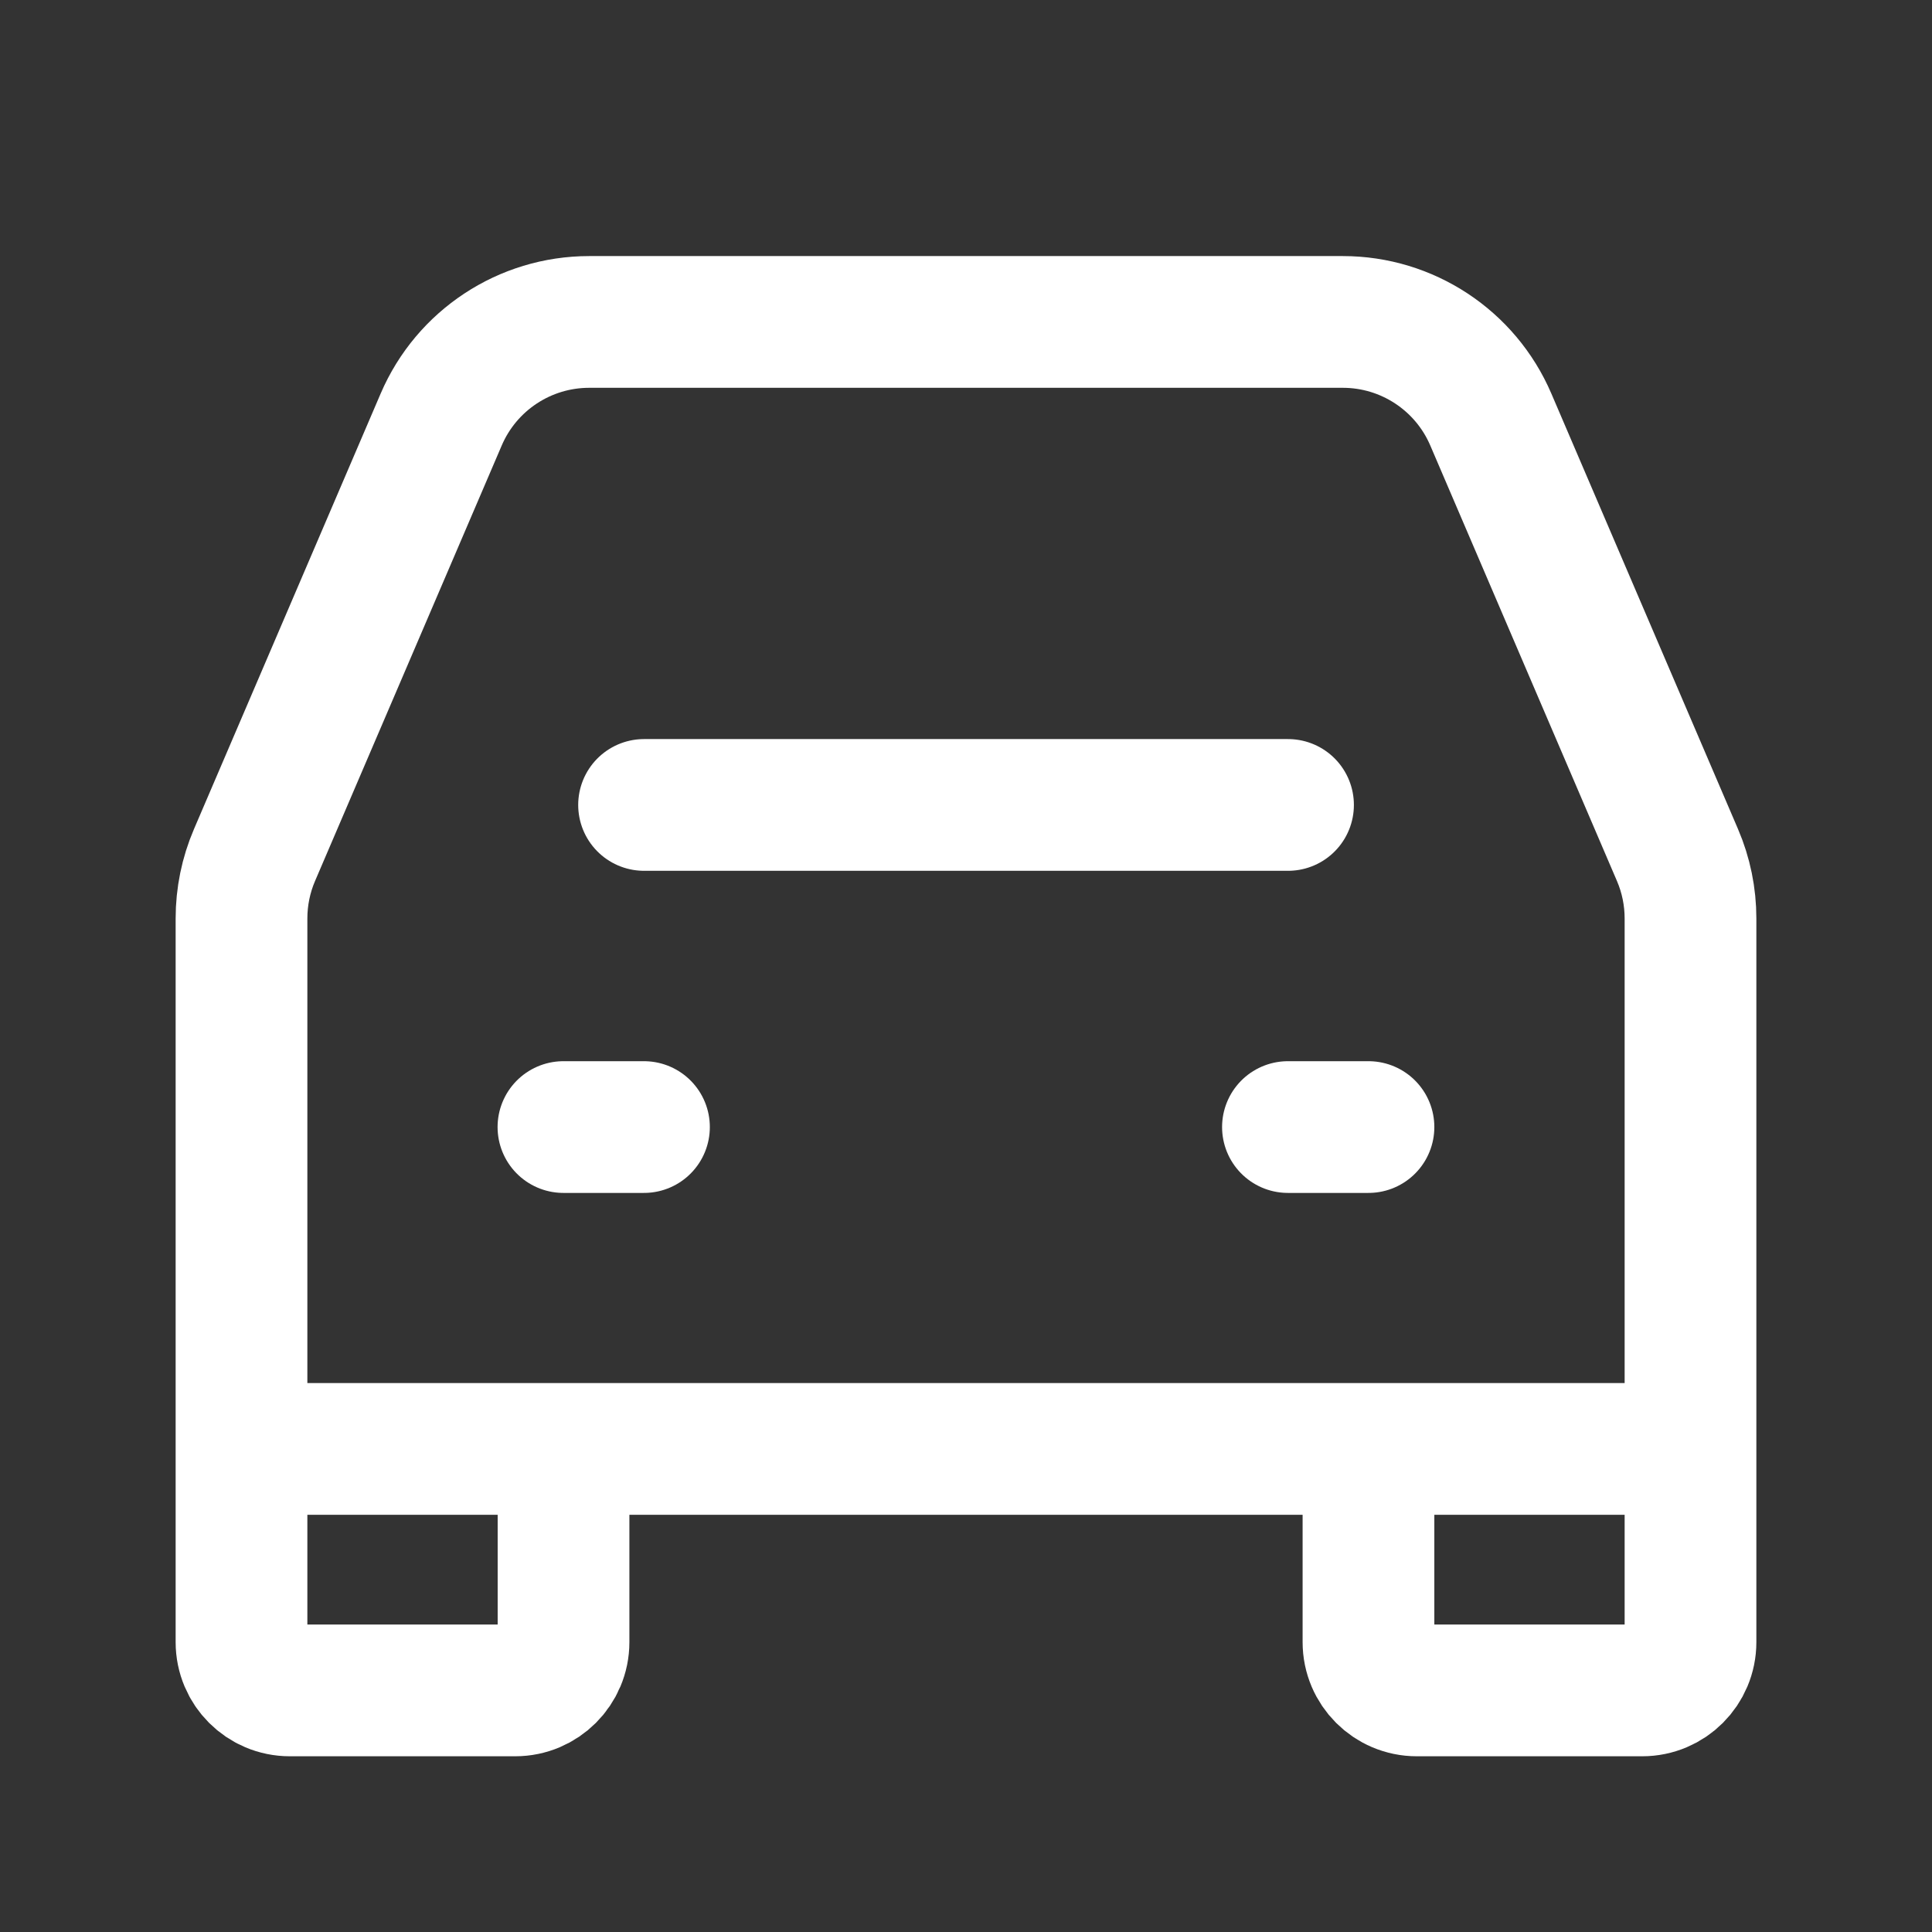 <?xml version="1.0" encoding="UTF-8"?> <svg xmlns="http://www.w3.org/2000/svg" width="22" height="22" viewBox="0 0 22 22" fill="none"><rect x="0" y="0" width="22" height="22" fill="#333333" stroke="none"/><path d="M7.334 9.166H14.667" stroke="white" stroke-width="1.5" stroke-linecap="round" stroke-linejoin="round"></path><path d="M6.416 12.834H7.333" stroke="white" stroke-width="1.5" stroke-linecap="round" stroke-linejoin="round"></path><path d="M14.666 12.834H15.583" stroke="white" stroke-width="1.5" stroke-linecap="round" stroke-linejoin="round"></path><path d="M2.75 16.499V10.459C2.75 10.211 2.8 9.965 2.898 9.737L5.024 4.777C5.313 4.103 5.976 3.666 6.709 3.666H15.291C16.024 3.666 16.687 4.103 16.976 4.777L19.102 9.737C19.2 9.965 19.25 10.211 19.25 10.459V16.499M2.75 16.499V18.699C2.75 19.003 2.996 19.249 3.3 19.249H5.867C6.17 19.249 6.417 19.003 6.417 18.699V16.499M2.75 16.499H6.417M19.25 16.499V18.699C19.25 19.003 19.004 19.249 18.7 19.249H16.133C15.83 19.249 15.583 19.003 15.583 18.699V16.499M19.25 16.499H15.583M6.417 16.499H15.583" stroke="white" stroke-width="1.5"></path></svg> 